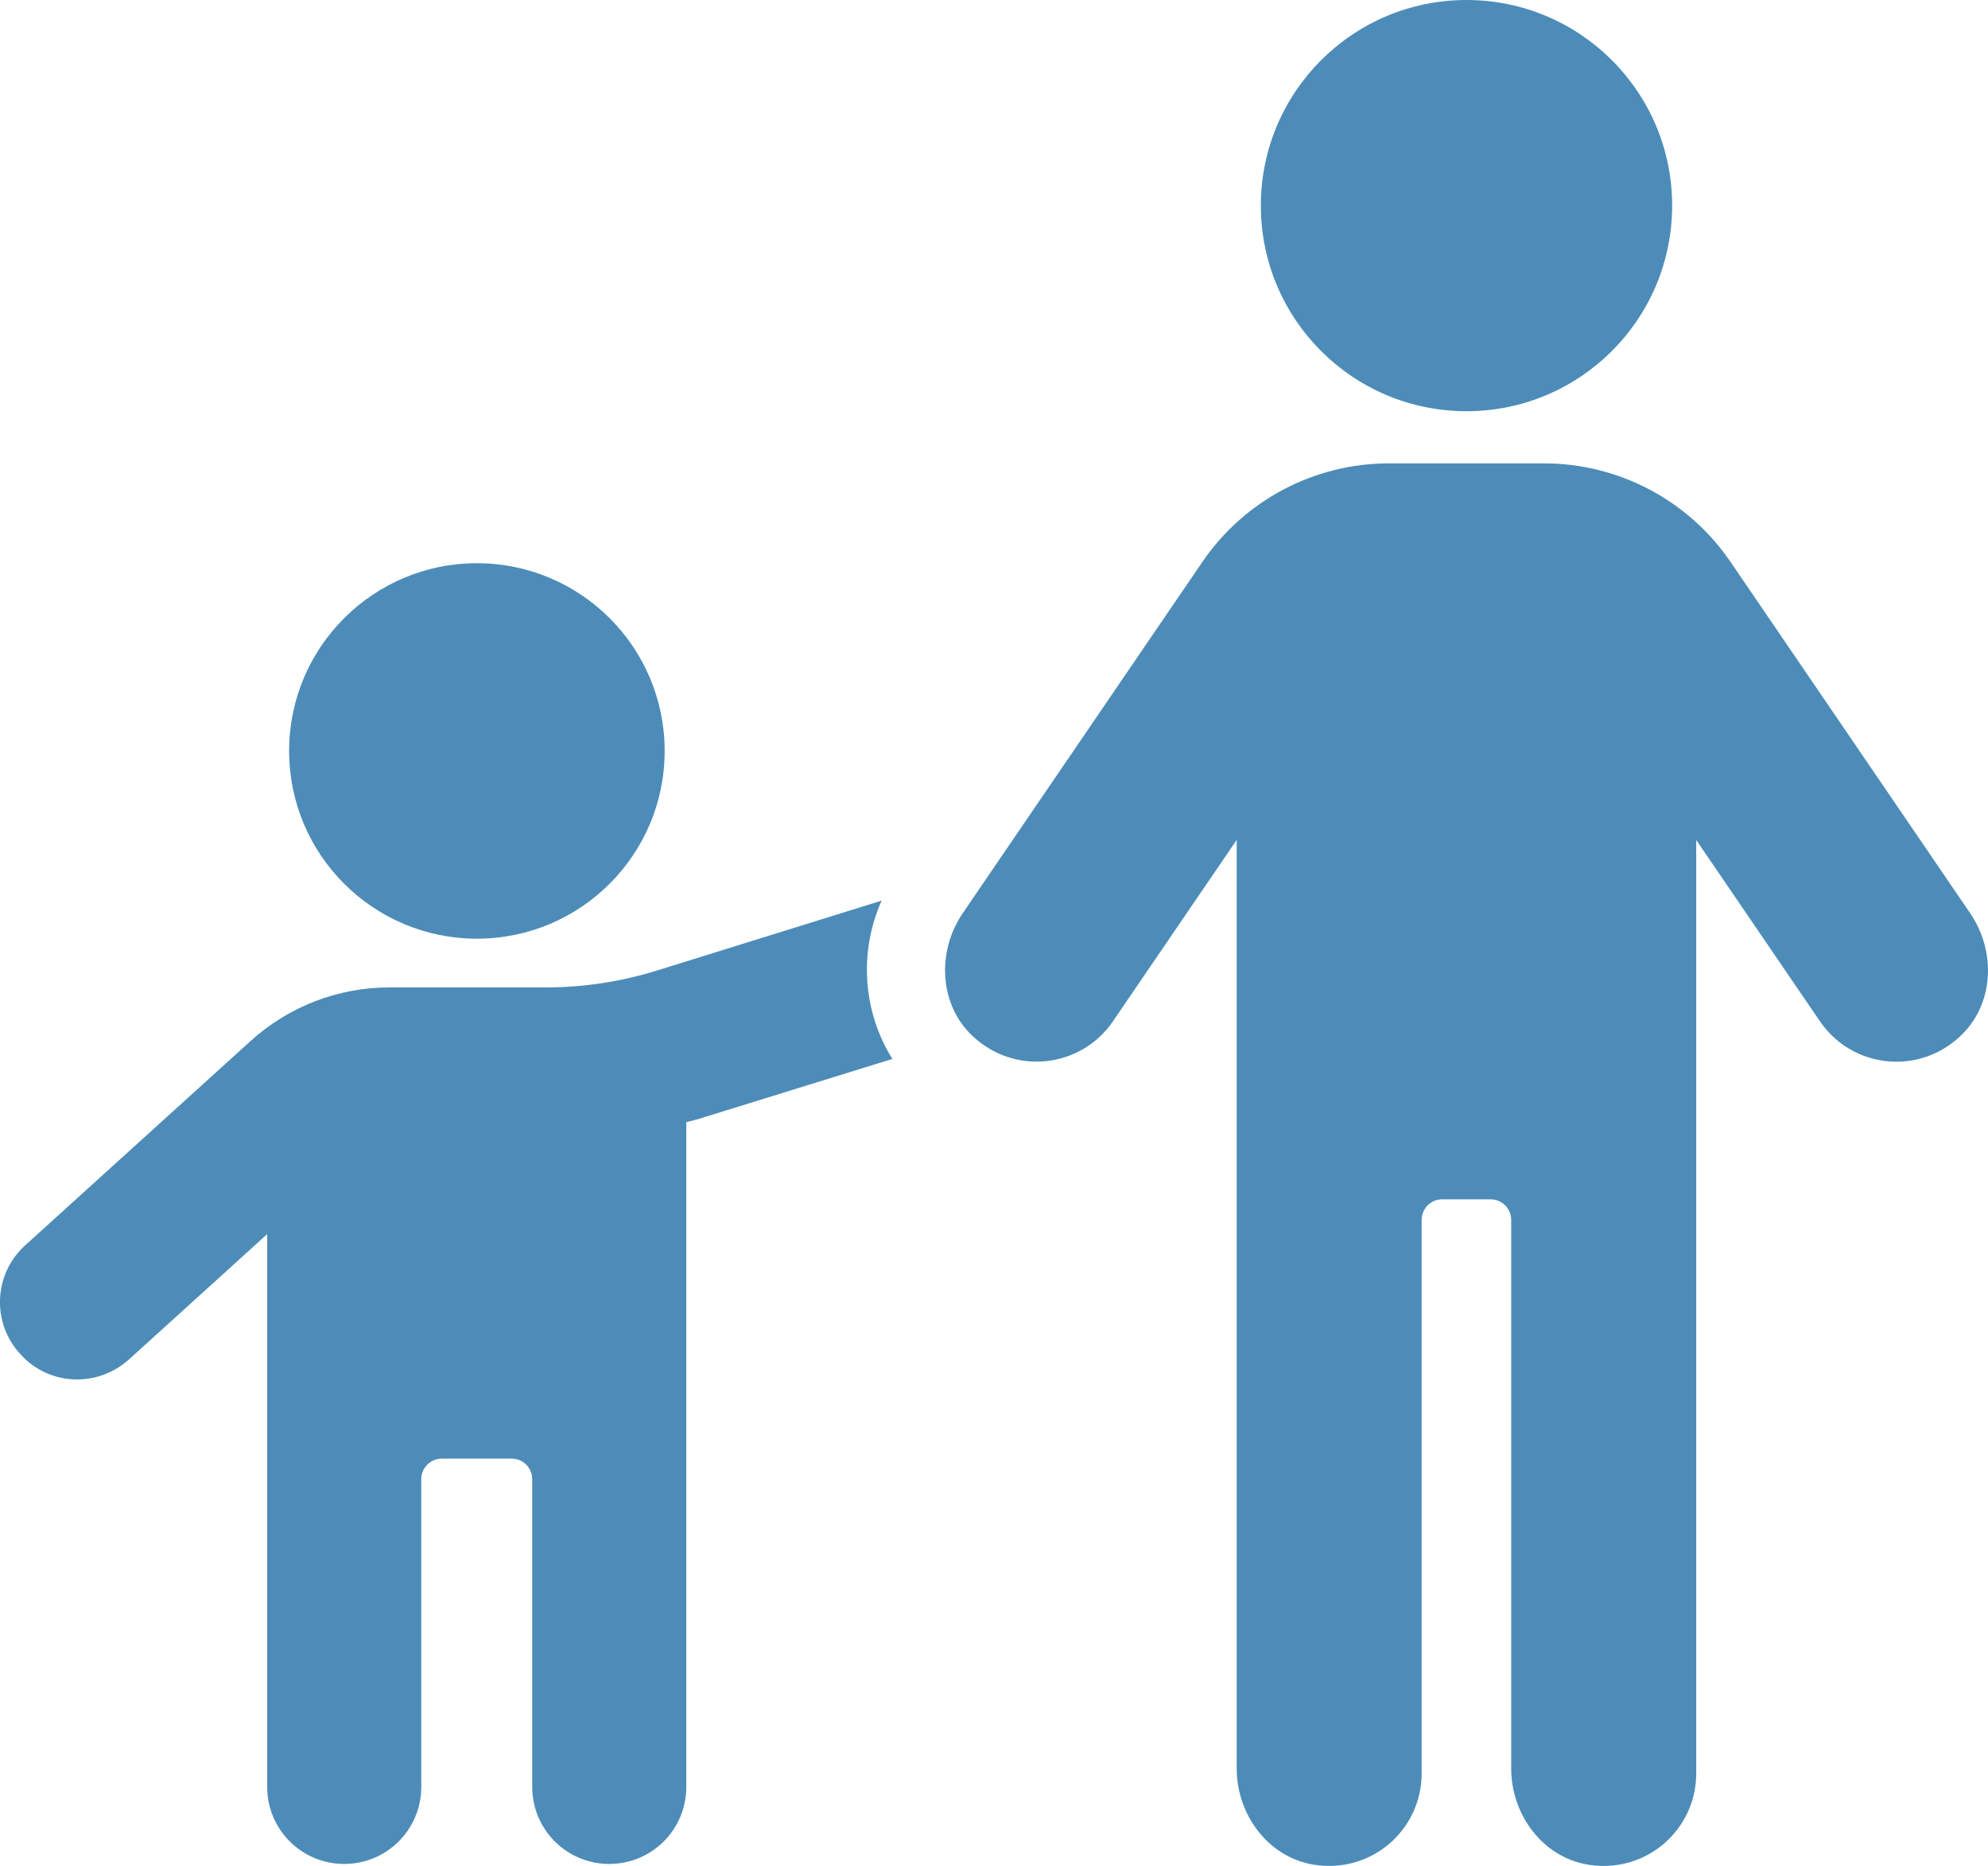 <?xml version="1.0" encoding="UTF-8"?>
<svg id="uuid-4a299ce9-e57d-4ccd-a221-757fac859e38" data-name="Layer_1" xmlns="http://www.w3.org/2000/svg" viewBox="65.44 73.68 269.13 252.65">
  <path fill="#4D8CB8" d="M184.81,195.62l-30.4,9.46c-4.89,1.52-9.98,2.3-15.1,2.3h-21.17c-6.93,0-13.61,2.58-18.75,7.23l-30.54,27.69c-4.25,3.83-4.59,10.43-.7,14.68,2.02,2.3,4.87,3.48,7.72,3.48,2.5,0,5.01-.9,7.03-2.71l18.71-16.97v74.85c0,5.77,4.66,10.43,10.43,10.43s10.43-4.66,10.43-10.43v-41.67c0-1.54,1.25-2.78,2.78-2.78h9.46c1.54,0,2.78,1.25,2.78,2.78v41.67c0,5.77,4.66,10.43,10.43,10.43s10.43-4.66,10.43-10.43v-90.01c.77-.21,1.53-.35,2.3-.63l25.6-7.93c-3.97-6.33-4.59-14.4-1.46-21.43Z"/>
  <circle fill="#4D8CB8" cx="130" cy="175.36" r="25.42"/>
  <path fill="#4D8CB8" d="M332.17,197.35l-32.45-47.58c-5.69-8.35-15.15-13.35-25.26-13.35h-20.99c-10.11,0-19.56,5-25.26,13.35l-32.43,47.55c-3.51,5.14-3.24,12.31,1.28,16.6,5.77,5.47,14.77,4.33,19.05-1.96l16.75-24.55v125.73c0,6.24,4.26,12.02,10.42,13.02,7.85,1.27,14.62-4.74,14.62-12.35v-74.96c0-1.54,1.25-2.78,2.78-2.78h6.56c1.54,0,2.78,1.25,2.78,2.78v74.29c0,6.24,4.26,12.02,10.42,13.02,7.84,1.28,14.63-4.74,14.63-12.35v-126.39l16.75,24.55c2.43,3.56,6.36,5.47,10.36,5.47,3.18,0,6.4-1.21,8.94-3.76,4.3-4.31,4.49-11.29,1.05-16.32Z"/>
  <path fill="#4D8CB8" d="M263.97,129.36c15.37,0,27.84-12.46,27.84-27.84s-12.47-27.84-27.84-27.84-27.84,12.46-27.84,27.84,12.46,27.84,27.84,27.84Z"/>
</svg>
